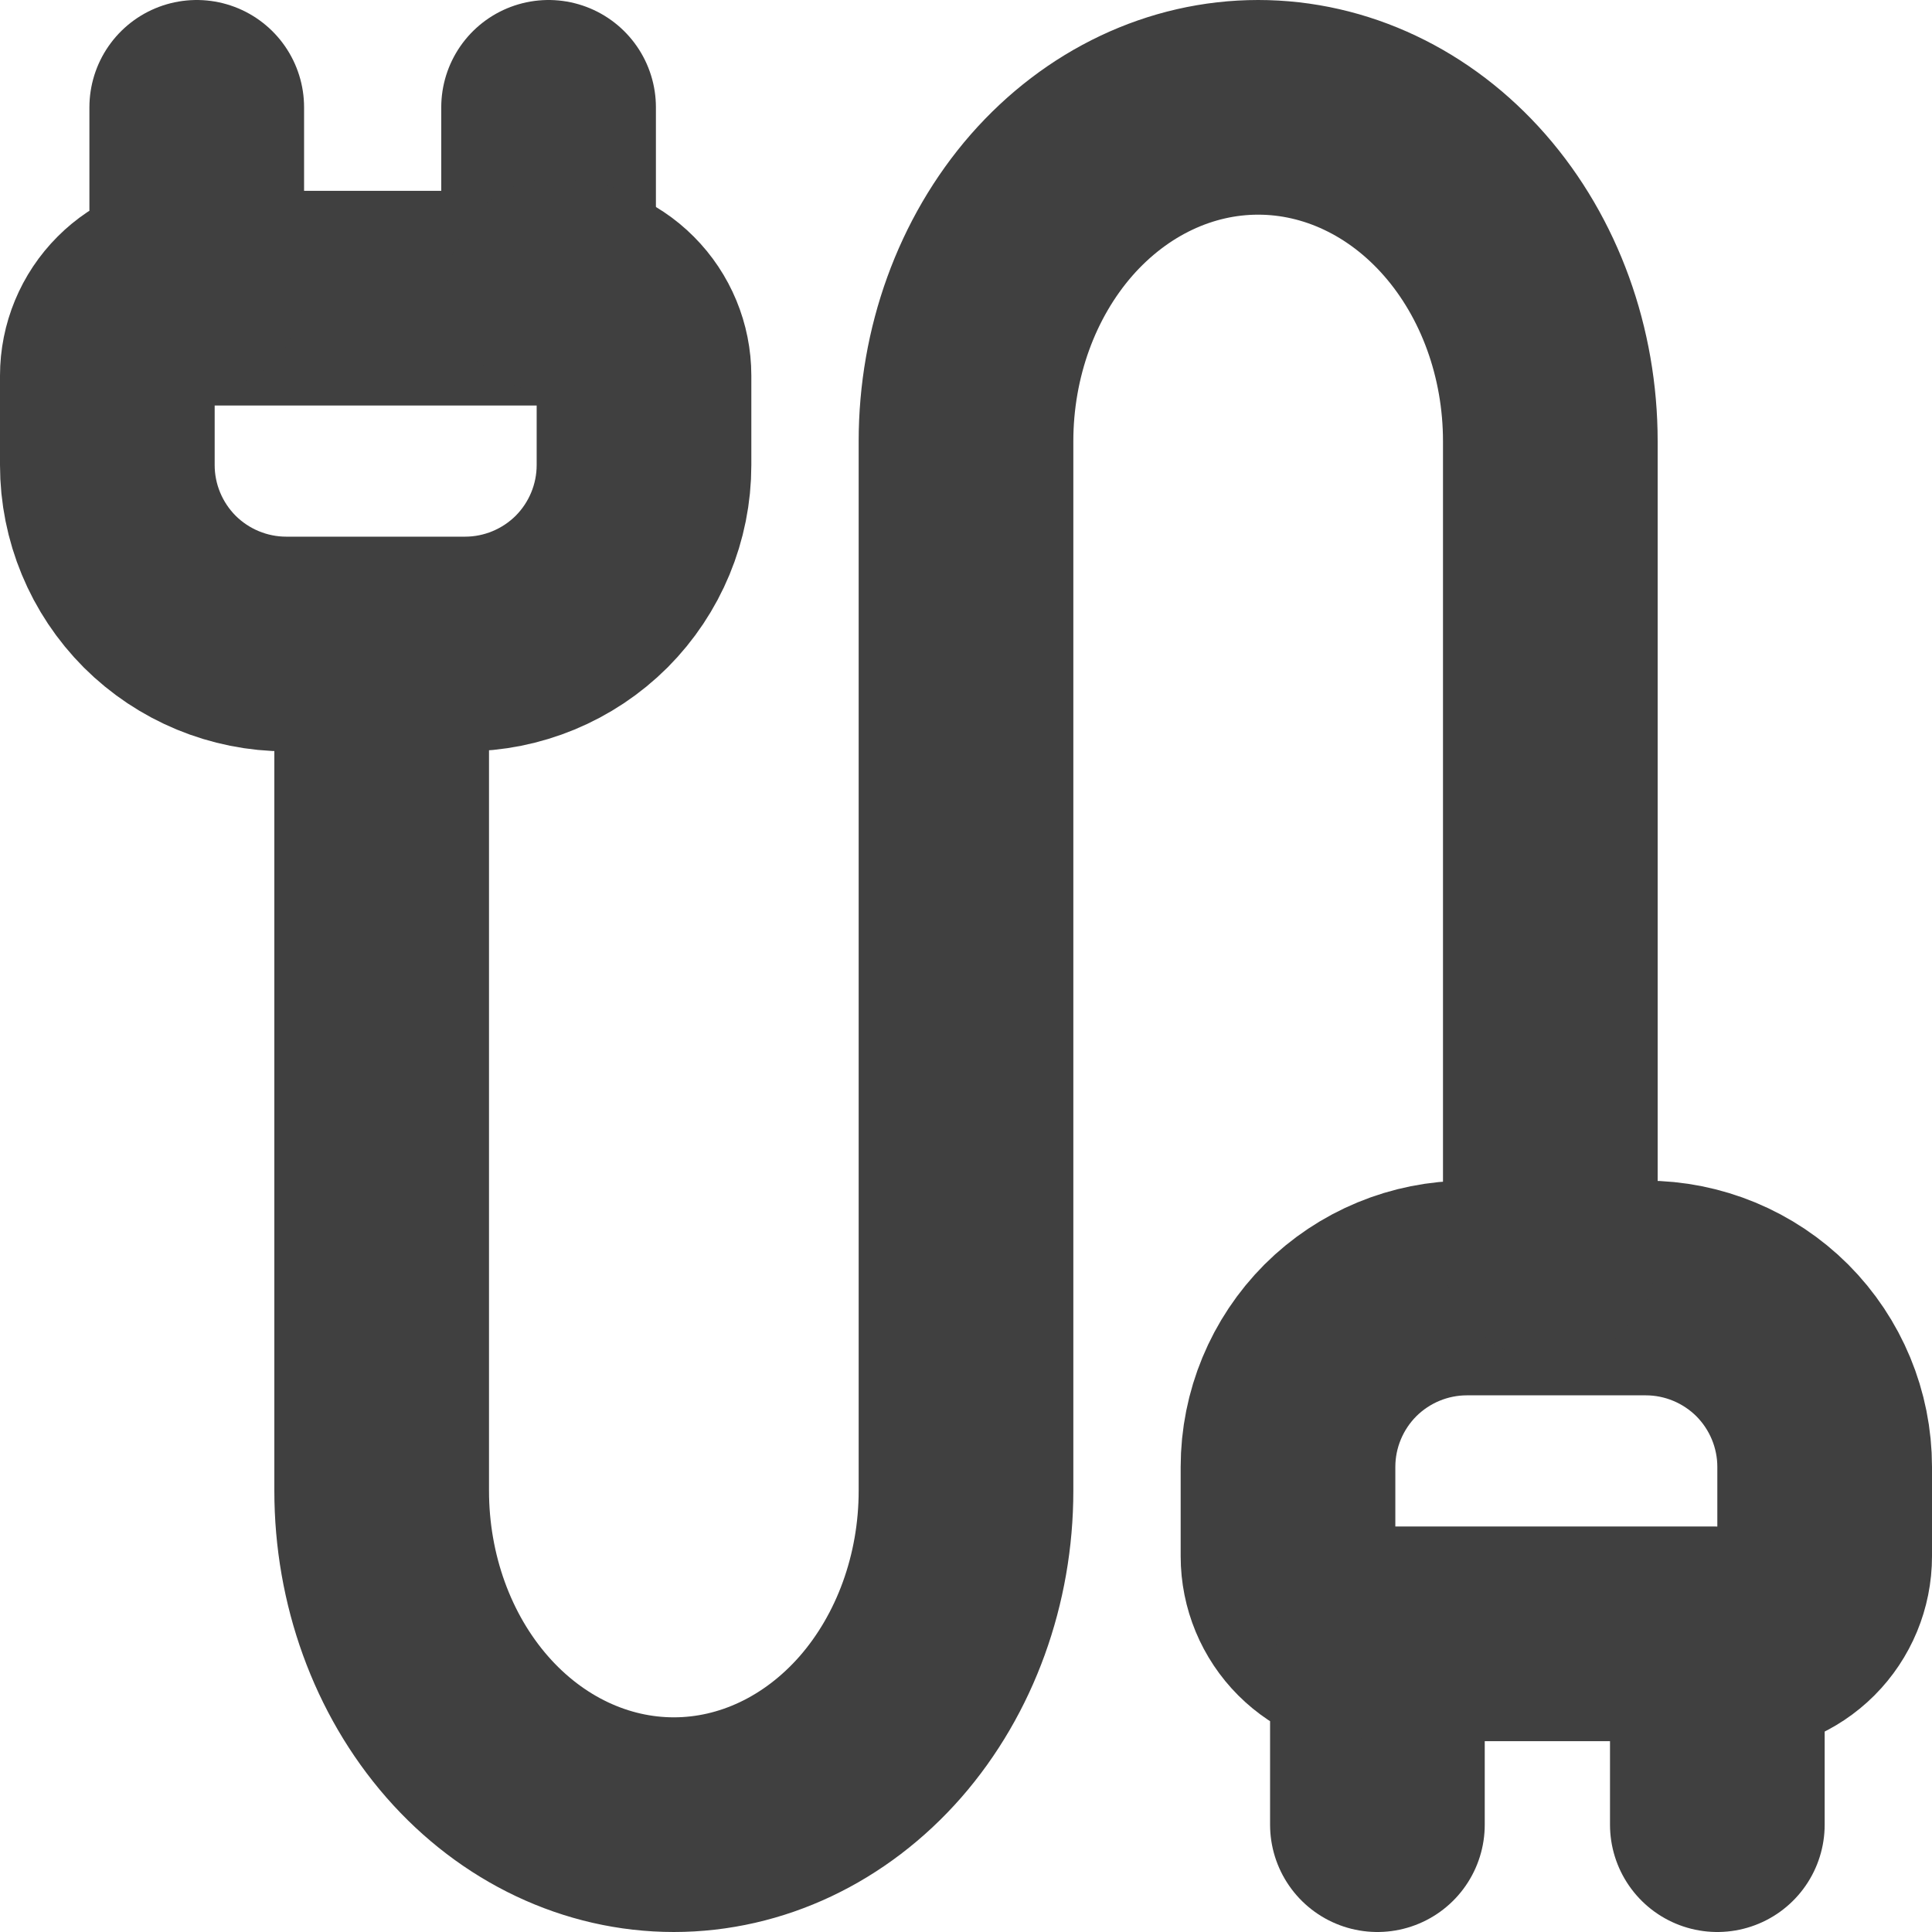 <?xml version="1.0" encoding="UTF-8"?>
<svg xmlns="http://www.w3.org/2000/svg" width="18" height="18" viewBox="0 0 18 18" fill="none">
  <path d="M12.833 17V15.333C12.612 15.333 12.4 15.245 12.244 15.089C12.088 14.933 12 14.721 12 14.5V13.667C12 13.225 12.176 12.801 12.488 12.488C12.801 12.176 13.225 12 13.667 12H15.333C15.775 12 16.199 12.176 16.512 12.488C16.824 12.801 17 13.225 17 13.667V14.5C17 14.721 16.912 14.933 16.756 15.089C16.6 15.245 16.388 15.333 16.167 15.333" stroke="#404040" stroke-width="2" stroke-linecap="round" stroke-linejoin="round"></path>
  <path d="M14.444 11.667V4.111C14.444 3.286 14.158 2.495 13.647 1.911C13.137 1.328 12.444 1 11.722 1C11 1 10.308 1.328 9.797 1.911C9.287 2.495 9 3.286 9 4.111V13.889C9 14.714 8.713 15.505 8.203 16.089C7.692 16.672 7 17 6.278 17C5.556 17 4.863 16.672 4.353 16.089C3.842 15.505 3.556 14.714 3.556 13.889V6.333M16 17V15.222H12.889M2 2.778H5.111V1" stroke="#404040" stroke-width="2" stroke-linecap="round" stroke-linejoin="round"></path>
  <path d="M5.167 2.667C5.388 2.667 5.6 2.754 5.756 2.911C5.912 3.067 6 3.279 6 3.5V4.333C6 4.775 5.824 5.199 5.512 5.512C5.199 5.824 4.775 6 4.333 6H2.667C2.225 6 1.801 5.824 1.488 5.512C1.176 5.199 1 4.775 1 4.333V3.5C1 3.279 1.088 3.067 1.244 2.911C1.4 2.754 1.612 2.667 1.833 2.667V1" stroke="#404040" stroke-width="2" stroke-linecap="round" stroke-linejoin="round"></path>
</svg>
